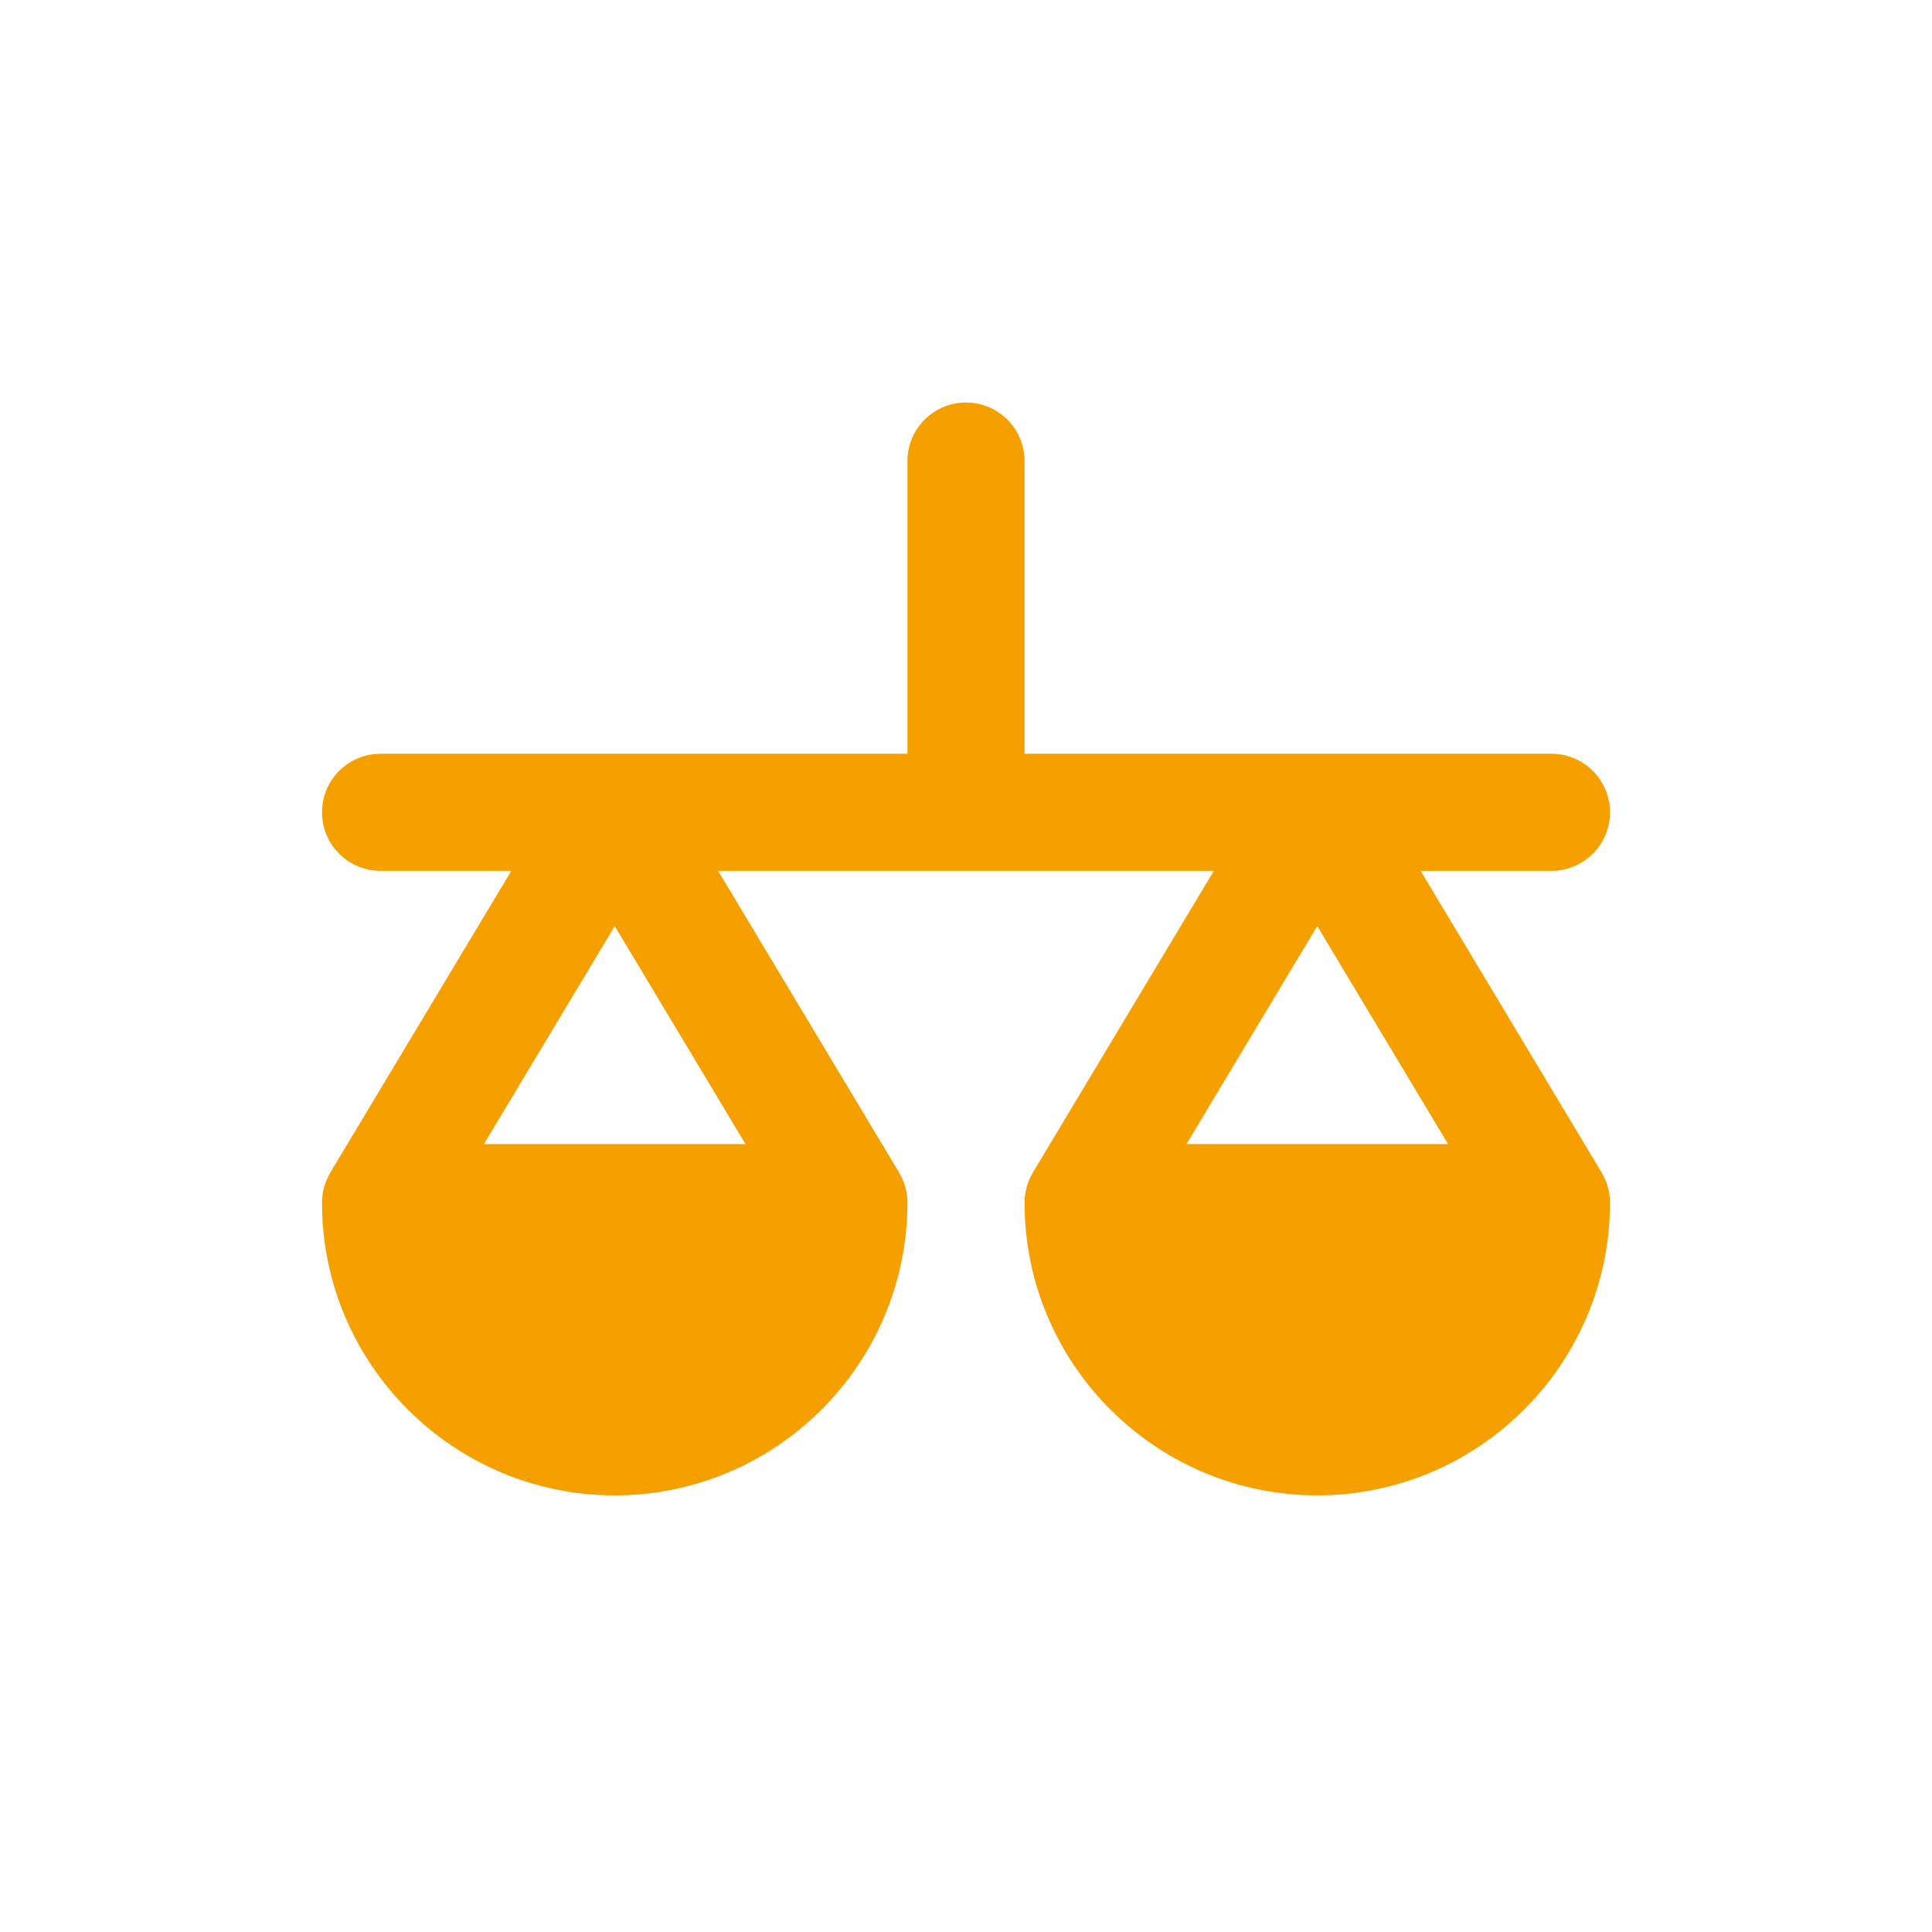 <?xml version="1.0" encoding="UTF-8"?>
<svg width="48px" height="48px" viewBox="0 0 48 48" version="1.1" xmlns="http://www.w3.org/2000/svg" xmlns:xlink="http://www.w3.org/1999/xlink">
    <!-- Generator: sketchtool 51.2 (57519) - http://www.bohemiancoding.com/sketch -->
    <title>02E1D8FD-0082-458C-A318-2E5275D3CE35</title>
    <desc>Created with sketchtool.</desc>
    <defs></defs>
    <g id="pages" stroke="none" stroke-width="1" fill="none" fill-rule="evenodd">
        <g id="knigoizd-deyatelnost" transform="translate(-1077, -812)" fill="#F6A000" fill-rule="nonzero">
            <g id="types-of-lit" transform="translate(182, 812)">
                <g id="04" transform="translate(895, 0)">
                    <path d="M39.793,29.131 L35.296,21.636 L38.545,21.636 C39.349,21.636 40,20.985 40,20.182 C40,19.378 39.349,18.727 38.545,18.727 L25.455,18.727 L25.455,11.455 C25.455,10.651 24.803,10 24,10 C23.197,10 22.545,10.651 22.545,11.455 L22.545,18.727 L9.455,18.727 C8.651,18.727 8,19.378 8,20.182 C8,20.985 8.651,21.636 9.455,21.636 L12.704,21.636 L8.207,29.131 L8.208,29.133 C8.077,29.352 8,29.606 8,29.88 C8,33.89 11.262,37.152 15.273,37.152 C19.283,37.152 22.545,33.89 22.545,29.88 C22.545,29.606 22.469,29.352 22.338,29.133 L22.338,29.131 L17.842,21.636 L30.158,21.636 L25.662,29.131 L25.662,29.133 C25.531,29.352 25.455,29.606 25.455,29.88 C25.455,33.89 28.717,37.152 32.727,37.152 C36.737,37.152 40,33.89 40,29.88 C40,29.606 39.923,29.352 39.792,29.133 L39.793,29.131 Z M18.522,28.425 L12.023,28.425 L15.273,23.009 L18.522,28.425 Z M29.478,28.425 L32.727,23.009 L35.977,28.425 L29.478,28.425 Z" id="case-icon"></path>
                </g>
            </g>
        </g>
    </g>
</svg>